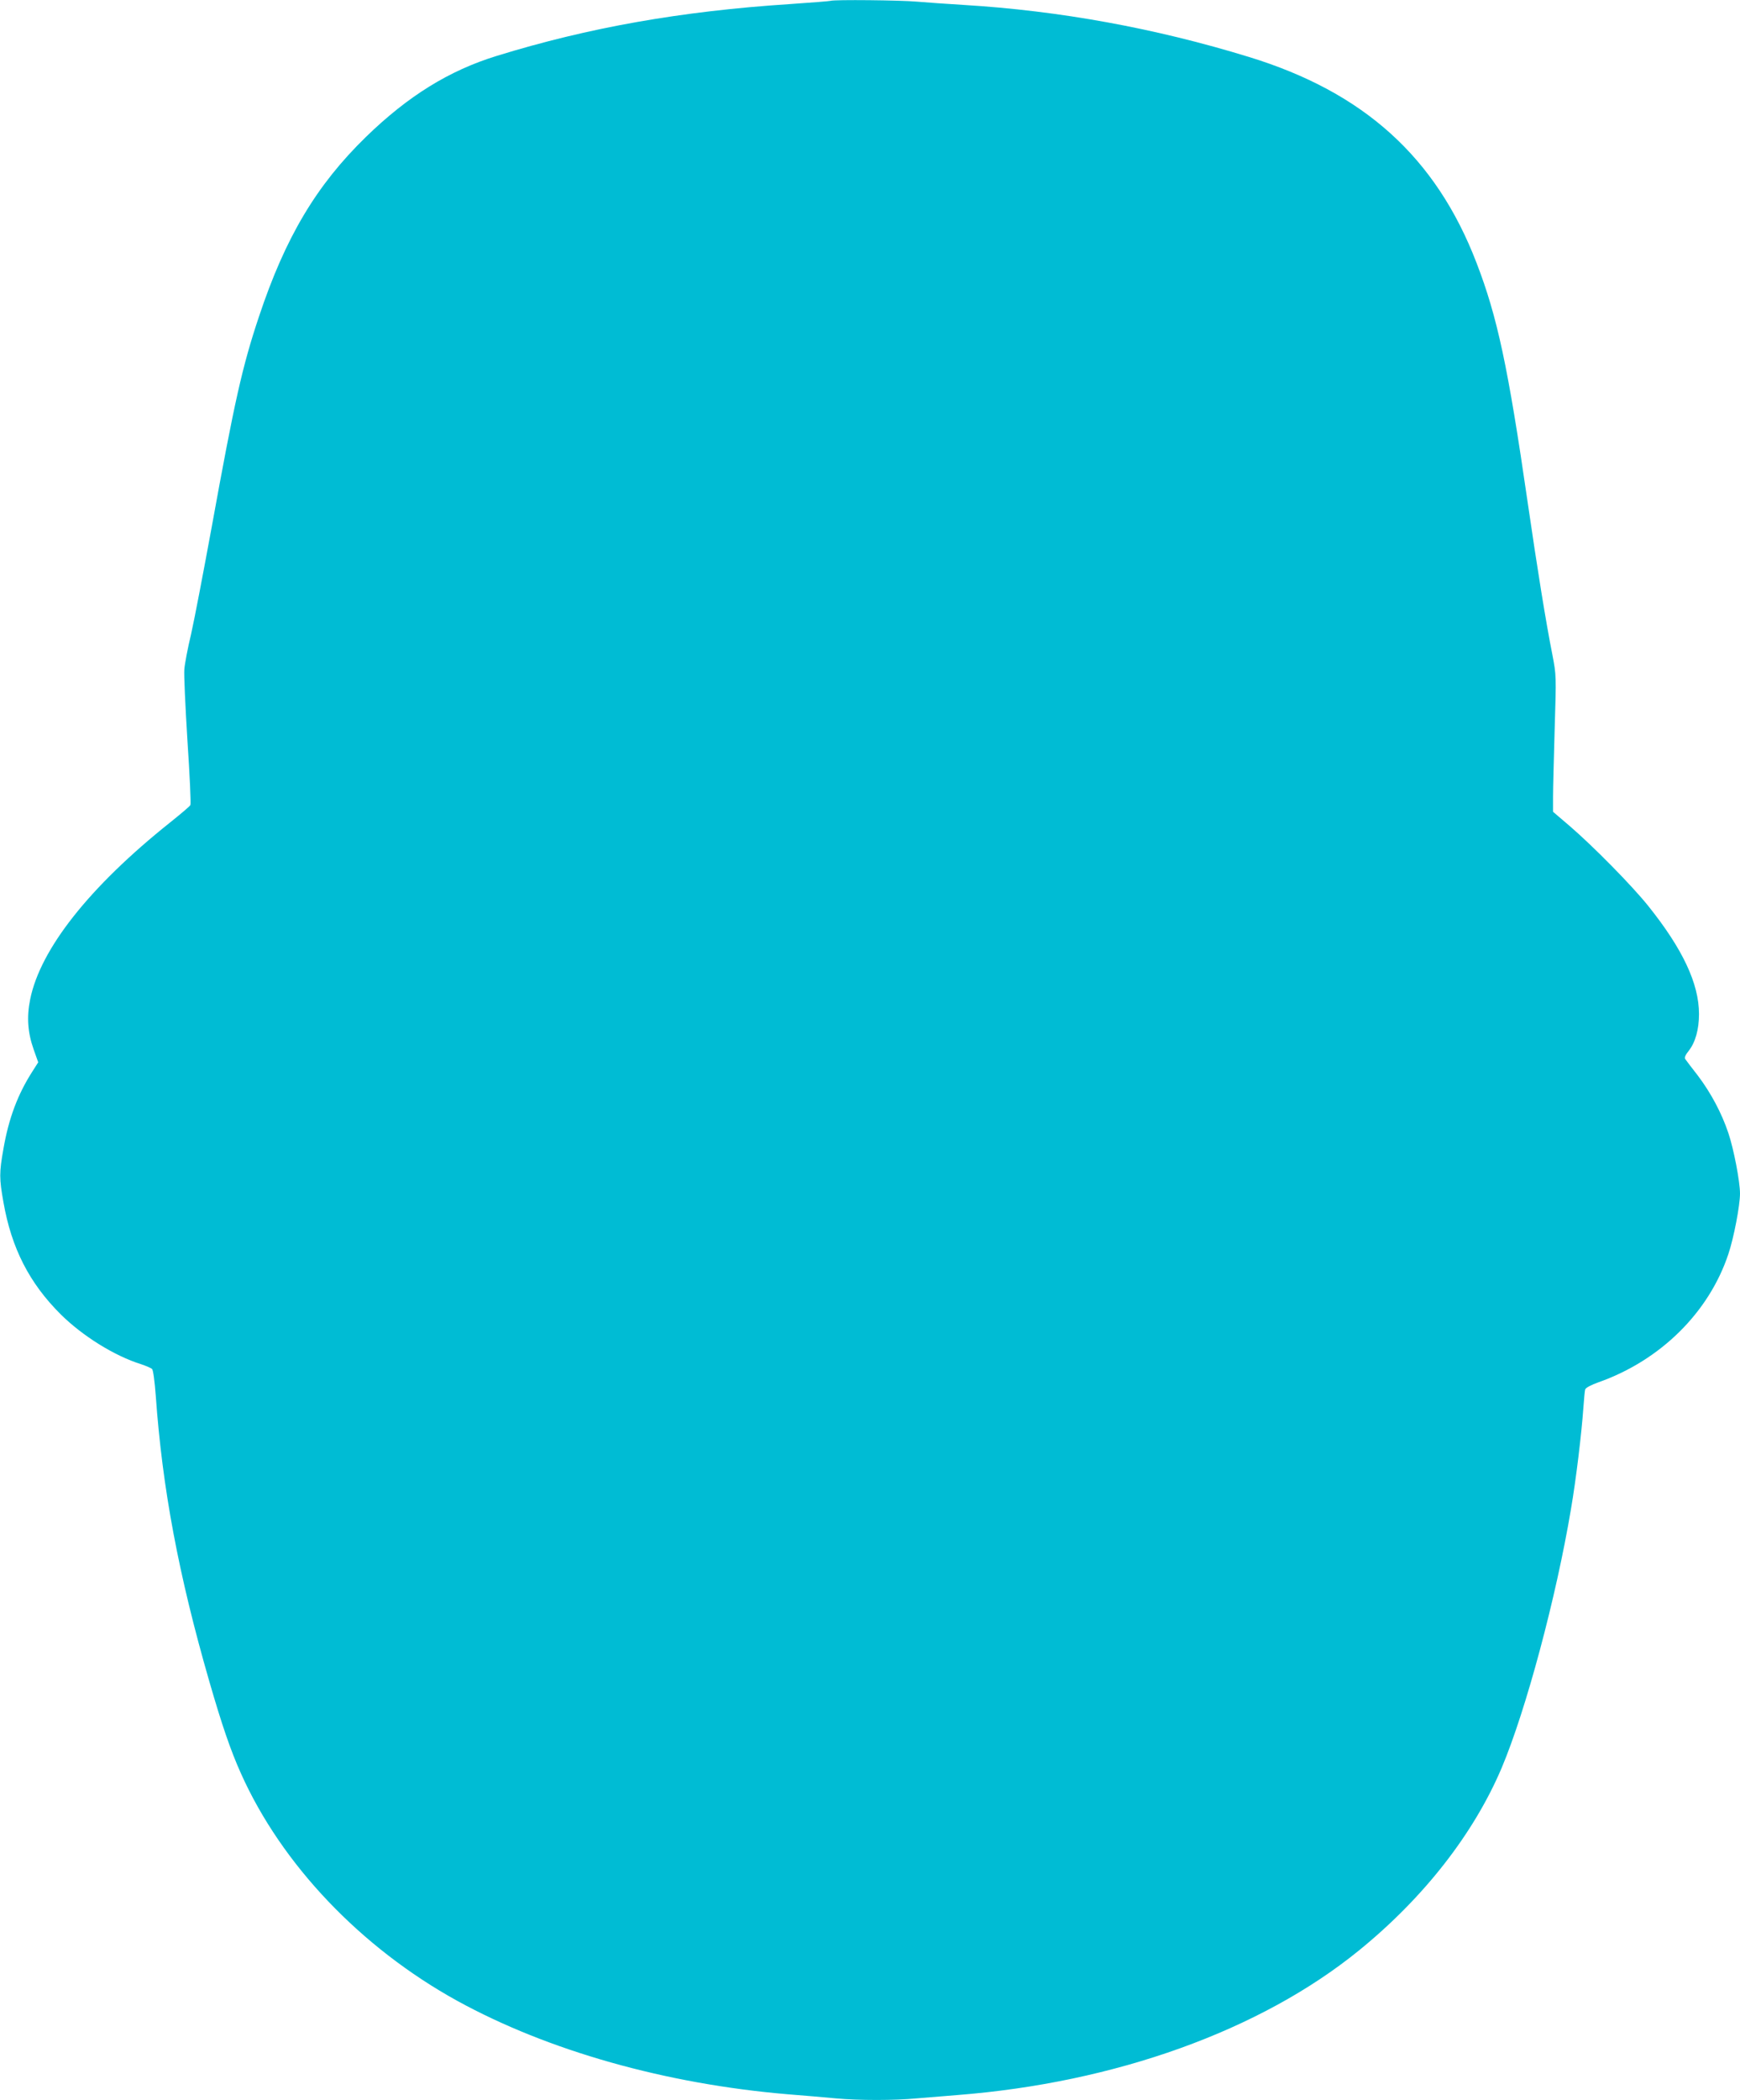<?xml version="1.0" standalone="no"?>
<!DOCTYPE svg PUBLIC "-//W3C//DTD SVG 20010904//EN"
 "http://www.w3.org/TR/2001/REC-SVG-20010904/DTD/svg10.dtd">
<svg version="1.0" xmlns="http://www.w3.org/2000/svg"
 width="1061pt" height="1280pt" viewBox="0 0 1061 1280"
 preserveAspectRatio="xMidYMid meet">
<g transform="translate(0,1280) scale(0.1,-0.1)"
fill="#00bcd4" stroke="none">
<path d="M5065 12795 c-5 -2 -118 -11 -250 -20 -661 -43 -1227 -143 -1787
-316 -289 -89 -540 -244 -797 -494 -301 -293 -491 -611 -652 -1095 -102 -305
-149 -516 -288 -1282 -50 -272 -106 -566 -126 -654 -21 -87 -39 -184 -41 -214
-3 -30 6 -226 19 -435 14 -209 22 -385 18 -392 -3 -7 -60 -55 -125 -107 -490
-391 -790 -770 -852 -1077 -22 -108 -15 -203 21 -305 l28 -79 -35 -55 c-90
-140 -145 -287 -177 -472 -26 -145 -26 -181 0 -326 49 -280 158 -493 349 -683
133 -132 329 -254 490 -304 30 -10 60 -23 67 -29 7 -6 16 -74 23 -166 40 -562
139 -1089 325 -1734 78 -270 131 -425 194 -565 248 -555 732 -1063 1320 -1387
554 -304 1269 -506 2014 -569 100 -8 232 -19 293 -25 141 -13 358 -13 494 0
58 5 168 14 245 20 965 75 1852 394 2452 882 395 321 700 712 870 1113 148
351 332 1038 422 1575 32 186 65 464 76 620 4 52 8 102 11 111 3 10 36 28 82
44 376 133 672 424 791 781 33 98 71 296 71 369 0 73 -38 271 -71 369 -41 122
-106 244 -186 350 -38 48 -72 94 -77 101 -6 8 1 25 22 51 40 51 62 130 62 223
0 186 -100 398 -311 661 -99 123 -331 359 -476 484 l-103 88 0 92 c0 50 5 237
10 415 10 323 10 325 -14 450 -40 202 -91 518 -151 931 -120 828 -185 1130
-312 1459 -247 642 -686 1039 -1388 1254 -569 175 -1156 282 -1740 317 -99 6
-227 15 -285 20 -98 9 -503 13 -525 5z"/>
</g>
</svg>
